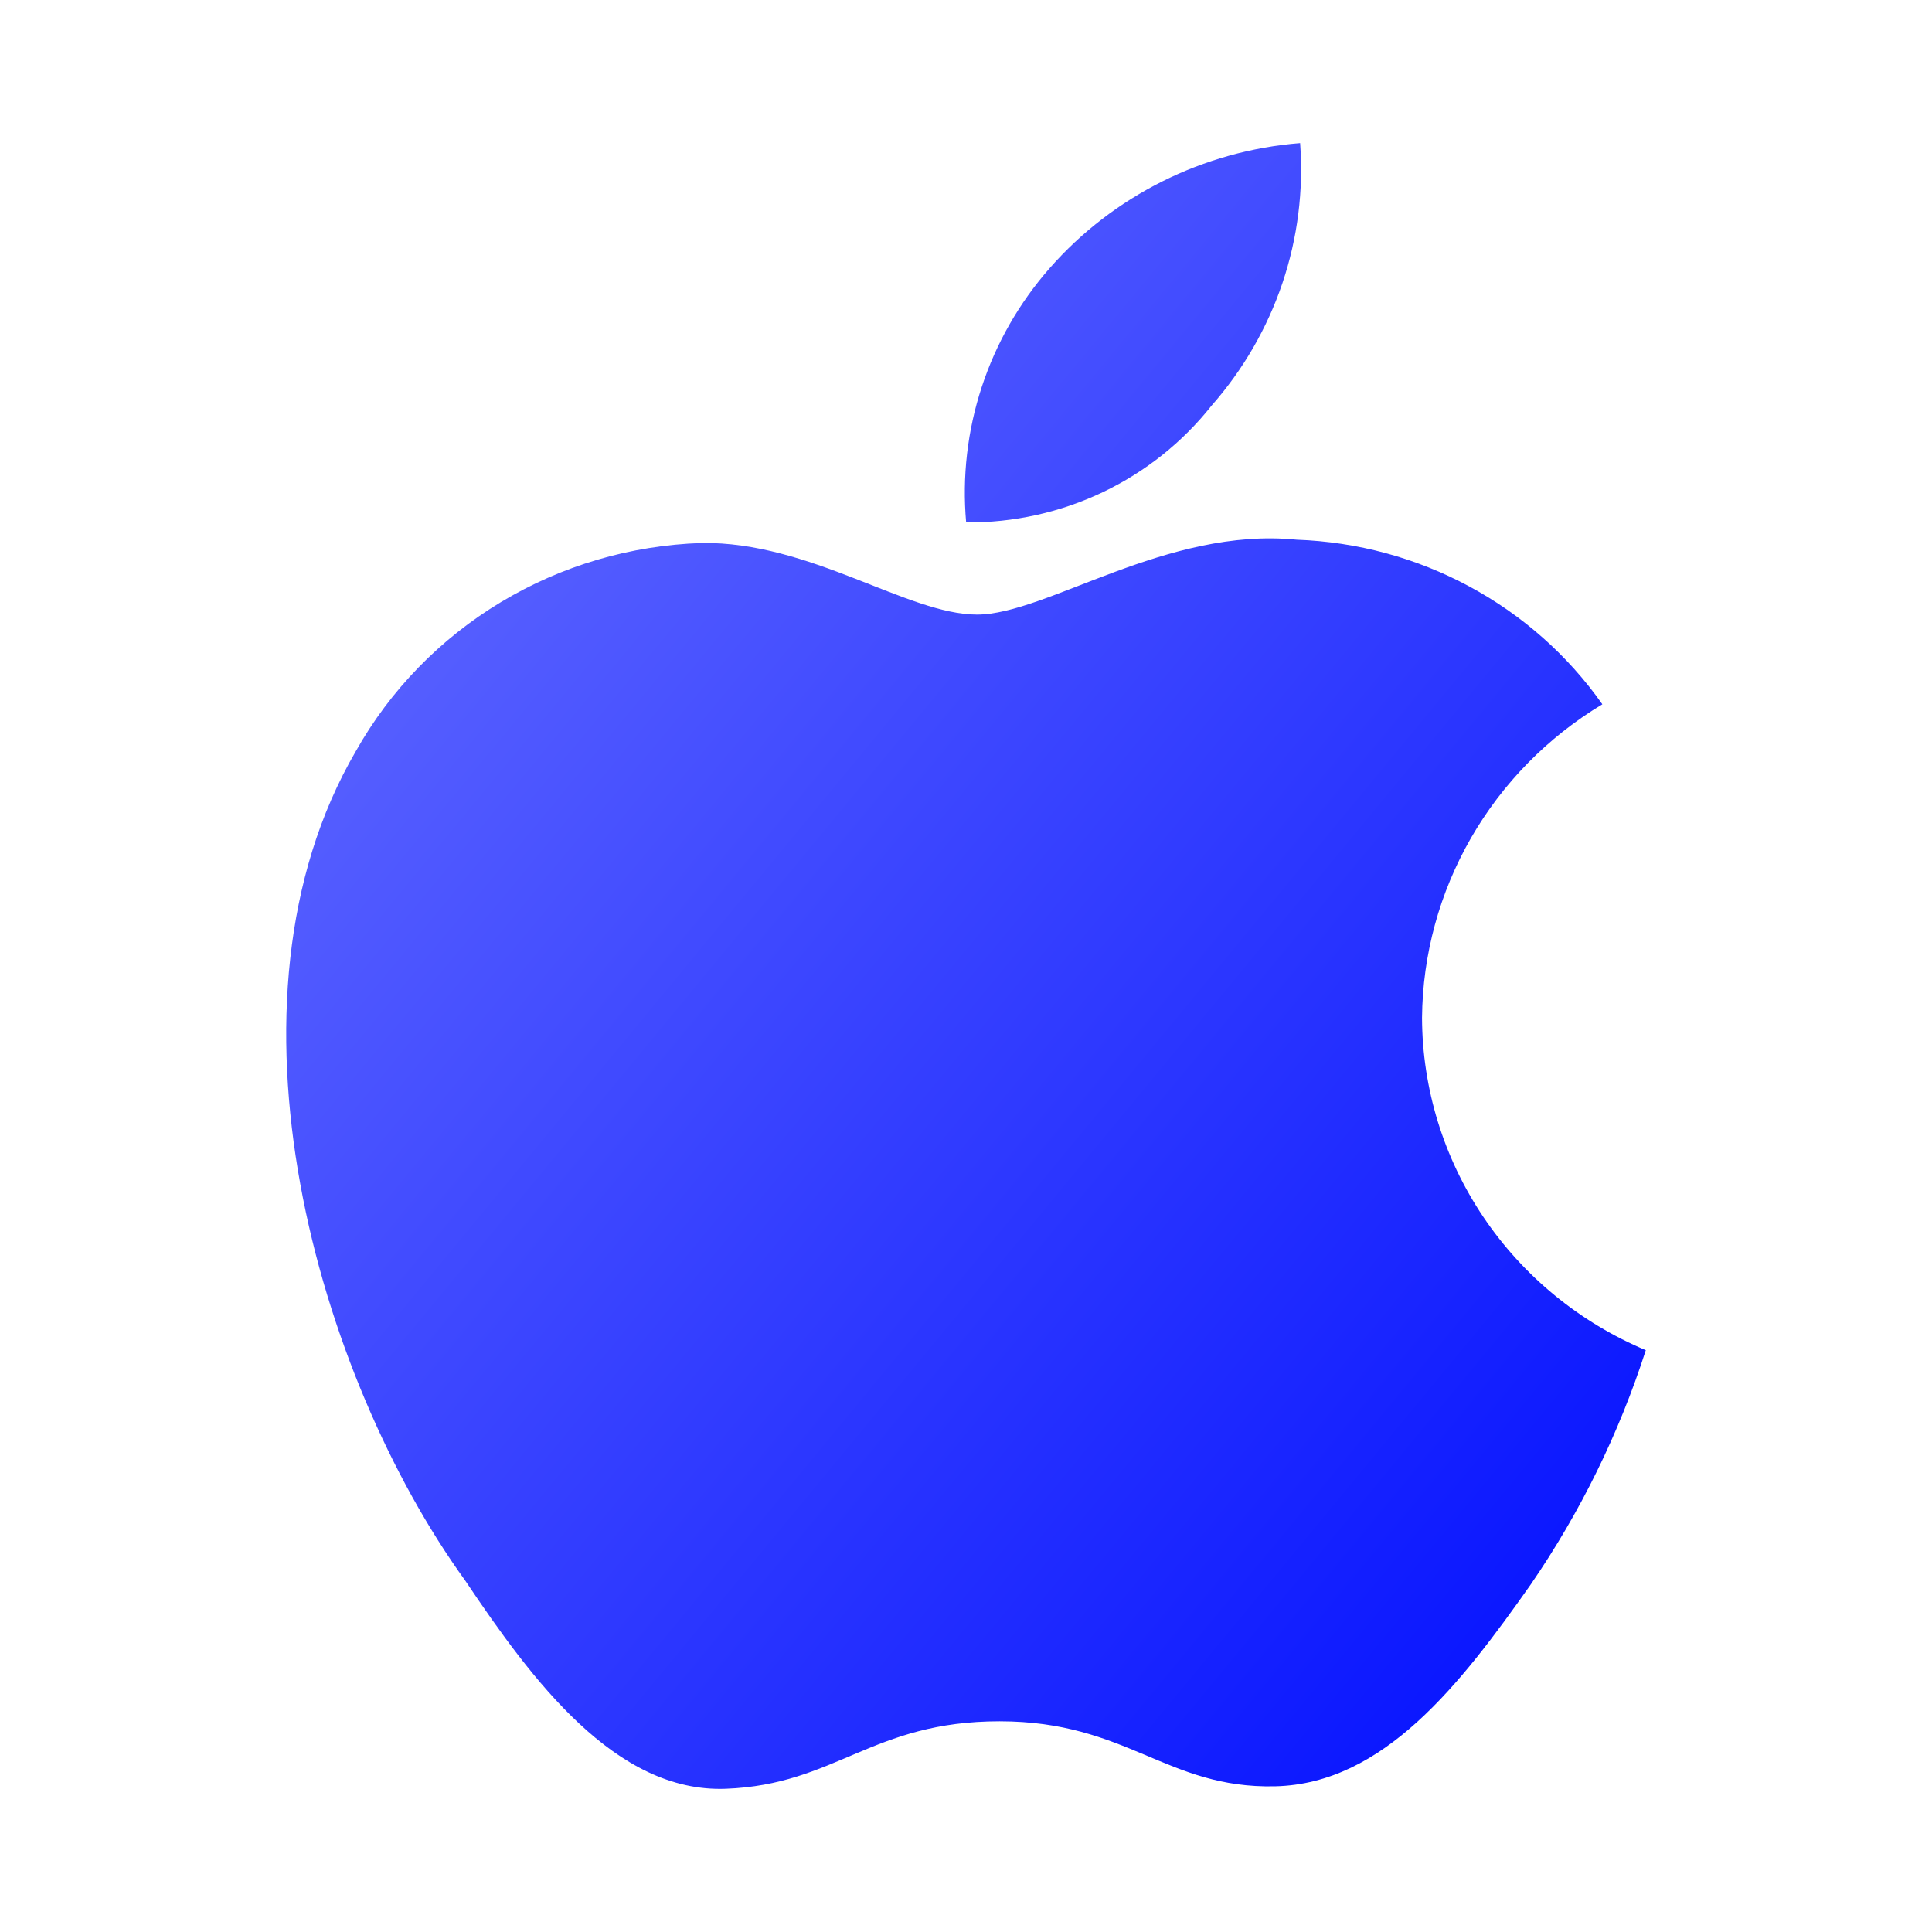 <svg width="54" height="54" viewBox="0 0 54 54" fill="none" xmlns="http://www.w3.org/2000/svg">
<path d="M33.865 11.336C34.747 10.334 35.42 9.17 35.845 7.911C36.269 6.652 36.437 5.323 36.339 4C33.63 4.215 31.116 5.471 29.338 7.496C28.486 8.466 27.841 9.595 27.44 10.816C27.039 12.037 26.891 13.324 27.004 14.602C28.326 14.613 29.631 14.324 30.821 13.758C32.011 13.192 33.052 12.363 33.865 11.336ZM39.746 28.447C39.761 26.685 40.233 24.956 41.114 23.423C41.996 21.89 43.26 20.603 44.786 19.685C43.823 18.317 42.55 17.189 41.067 16.391C39.585 15.592 37.934 15.145 36.245 15.085C32.605 14.717 29.245 17.178 27.308 17.178C25.371 17.178 22.64 15.131 19.607 15.177C17.623 15.242 15.691 15.812 13.998 16.831C12.305 17.851 10.908 19.286 9.946 20.996C5.838 28.033 8.895 38.498 13.003 44.178C14.87 46.961 17.203 50.112 20.284 49.997C23.364 49.882 24.367 48.111 27.938 48.111C31.508 48.111 32.605 49.997 35.639 49.928C38.672 49.859 40.819 47.076 42.78 44.293C44.168 42.273 45.253 40.065 46 37.739C44.151 36.961 42.573 35.667 41.461 34.016C40.35 32.365 39.753 30.429 39.746 28.447Z" fill="url(#paint0_linear_10270_100674)"/>
<defs>
<linearGradient id="paint0_linear_10270_100674" x1="8" y1="4" x2="53.173" y2="41.317" gradientUnits="userSpaceOnUse">
<stop stop-color="#6B73FF"/>
<stop offset="1" stop-color="#000DFF"/>
</linearGradient>
</defs>
</svg>
